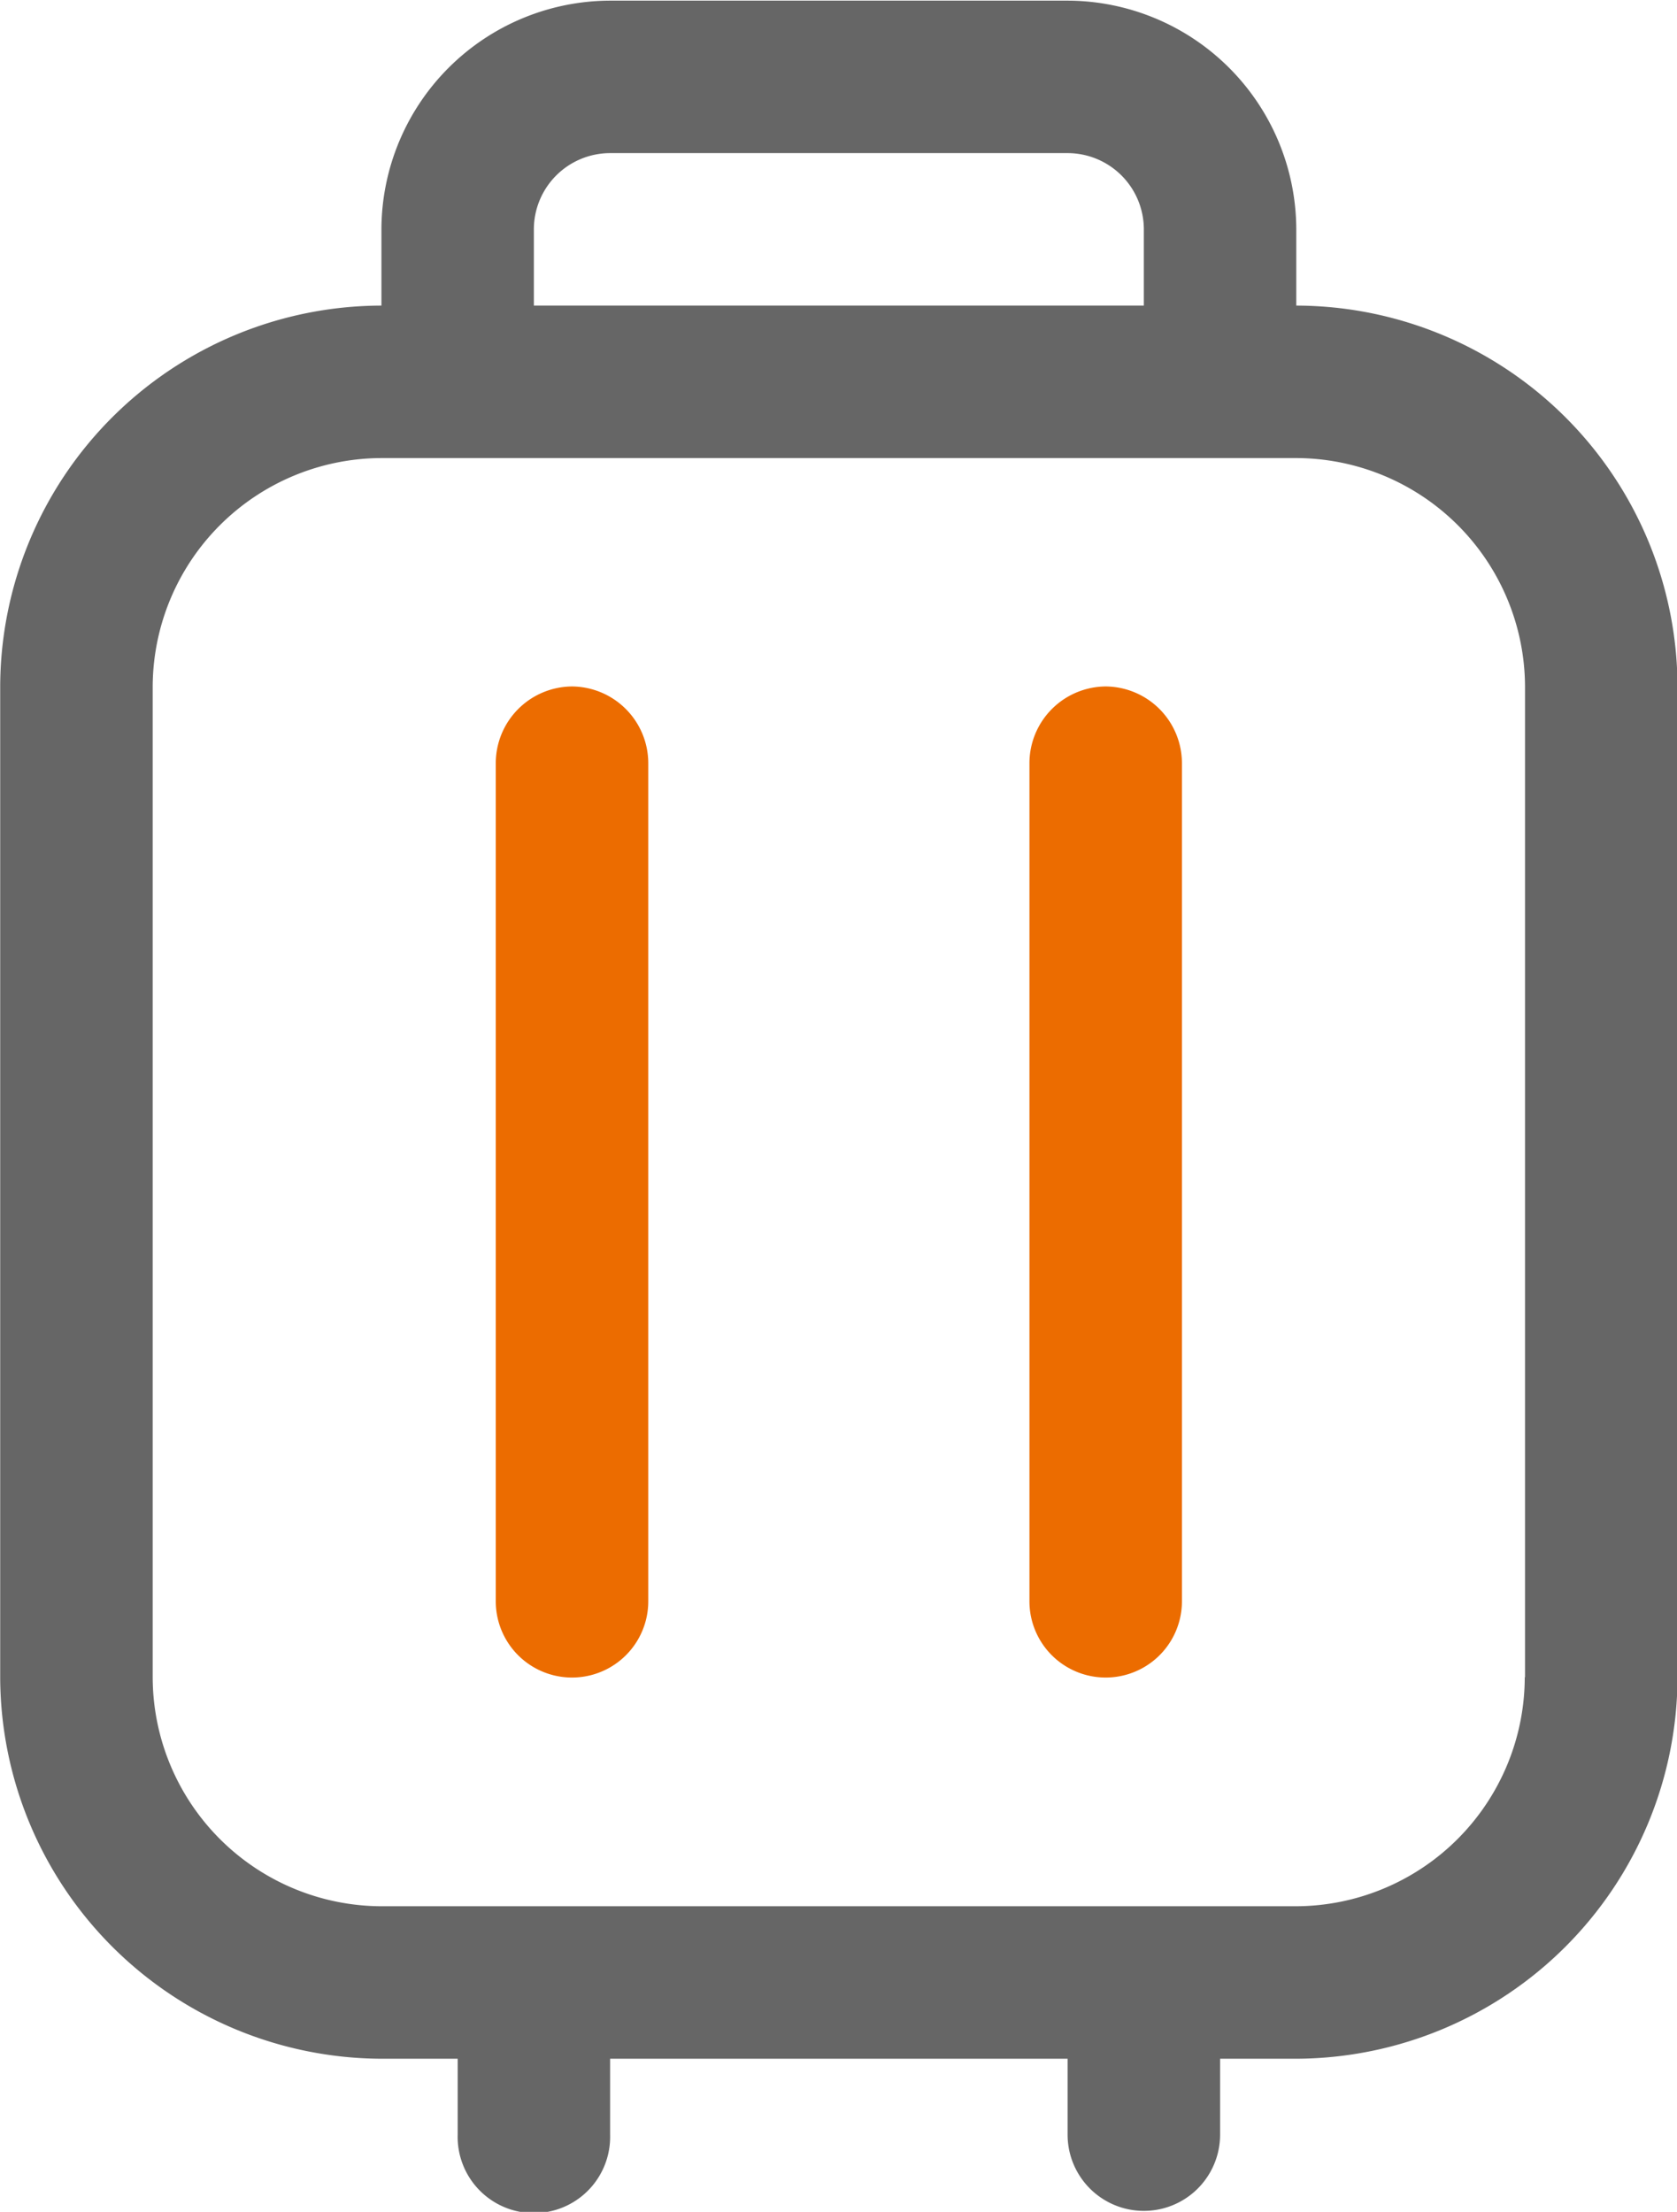<svg id="组_92" data-name="组 92" xmlns="http://www.w3.org/2000/svg" width="26.063" height="34.38" viewBox="0 0 26.063 34.38">
  <defs>
    <style>
      .cls-11 {
        fill: #666;
      }

      .cls-11, .cls-12 {
        fill-rule: evenodd;
      }

      .cls-12 {
        fill: #ec6c00;
      }
    </style>
  </defs>
  <path id="形状_14" data-name="形状 14" class="cls-11" d="M965.427,1711.03v-1.19a3.564,3.564,0,0,0-3.554-3.55h-7.11a3.564,3.564,0,0,0-3.554,3.55v1.19a5.937,5.937,0,0,0-5.925,5.92v15.4a5.946,5.946,0,0,0,5.925,5.93h1.185v1.18a1.185,1.185,0,1,0,2.369,0v-1.18h7.11v1.18a1.185,1.185,0,1,0,2.37,0v-1.18h1.184a5.946,5.946,0,0,0,5.925-5.93v-15.4a5.937,5.937,0,0,0-5.925-5.92h0Zm-11.849-1.19a1.186,1.186,0,0,1,1.185-1.18h7.11a1.186,1.186,0,0,1,1.185,1.18v1.19h-9.48v-1.19Zm15.4,22.51a3.566,3.566,0,0,1-3.555,3.56H951.209a3.567,3.567,0,0,1-3.555-3.56v-15.4a3.565,3.565,0,0,1,3.555-3.55h14.218a3.564,3.564,0,0,1,3.555,3.55v15.4Zm0,0" transform="translate(-945.281 -1706.28)"/>
  <path id="形状_14_拷贝" data-name="形状 14 拷贝" class="cls-12" d="M954.171,1716.95a1.194,1.194,0,0,0-1.185,1.19v13.03a1.185,1.185,0,0,0,2.37,0v-13.03a1.194,1.194,0,0,0-1.185-1.19h0Zm8.294,0a1.194,1.194,0,0,0-1.185,1.19v13.03a1.185,1.185,0,0,0,2.37,0v-13.03a1.194,1.194,0,0,0-1.185-1.19h0Zm0,0" transform="translate(-945.281 -1706.28)"/>
</svg>
